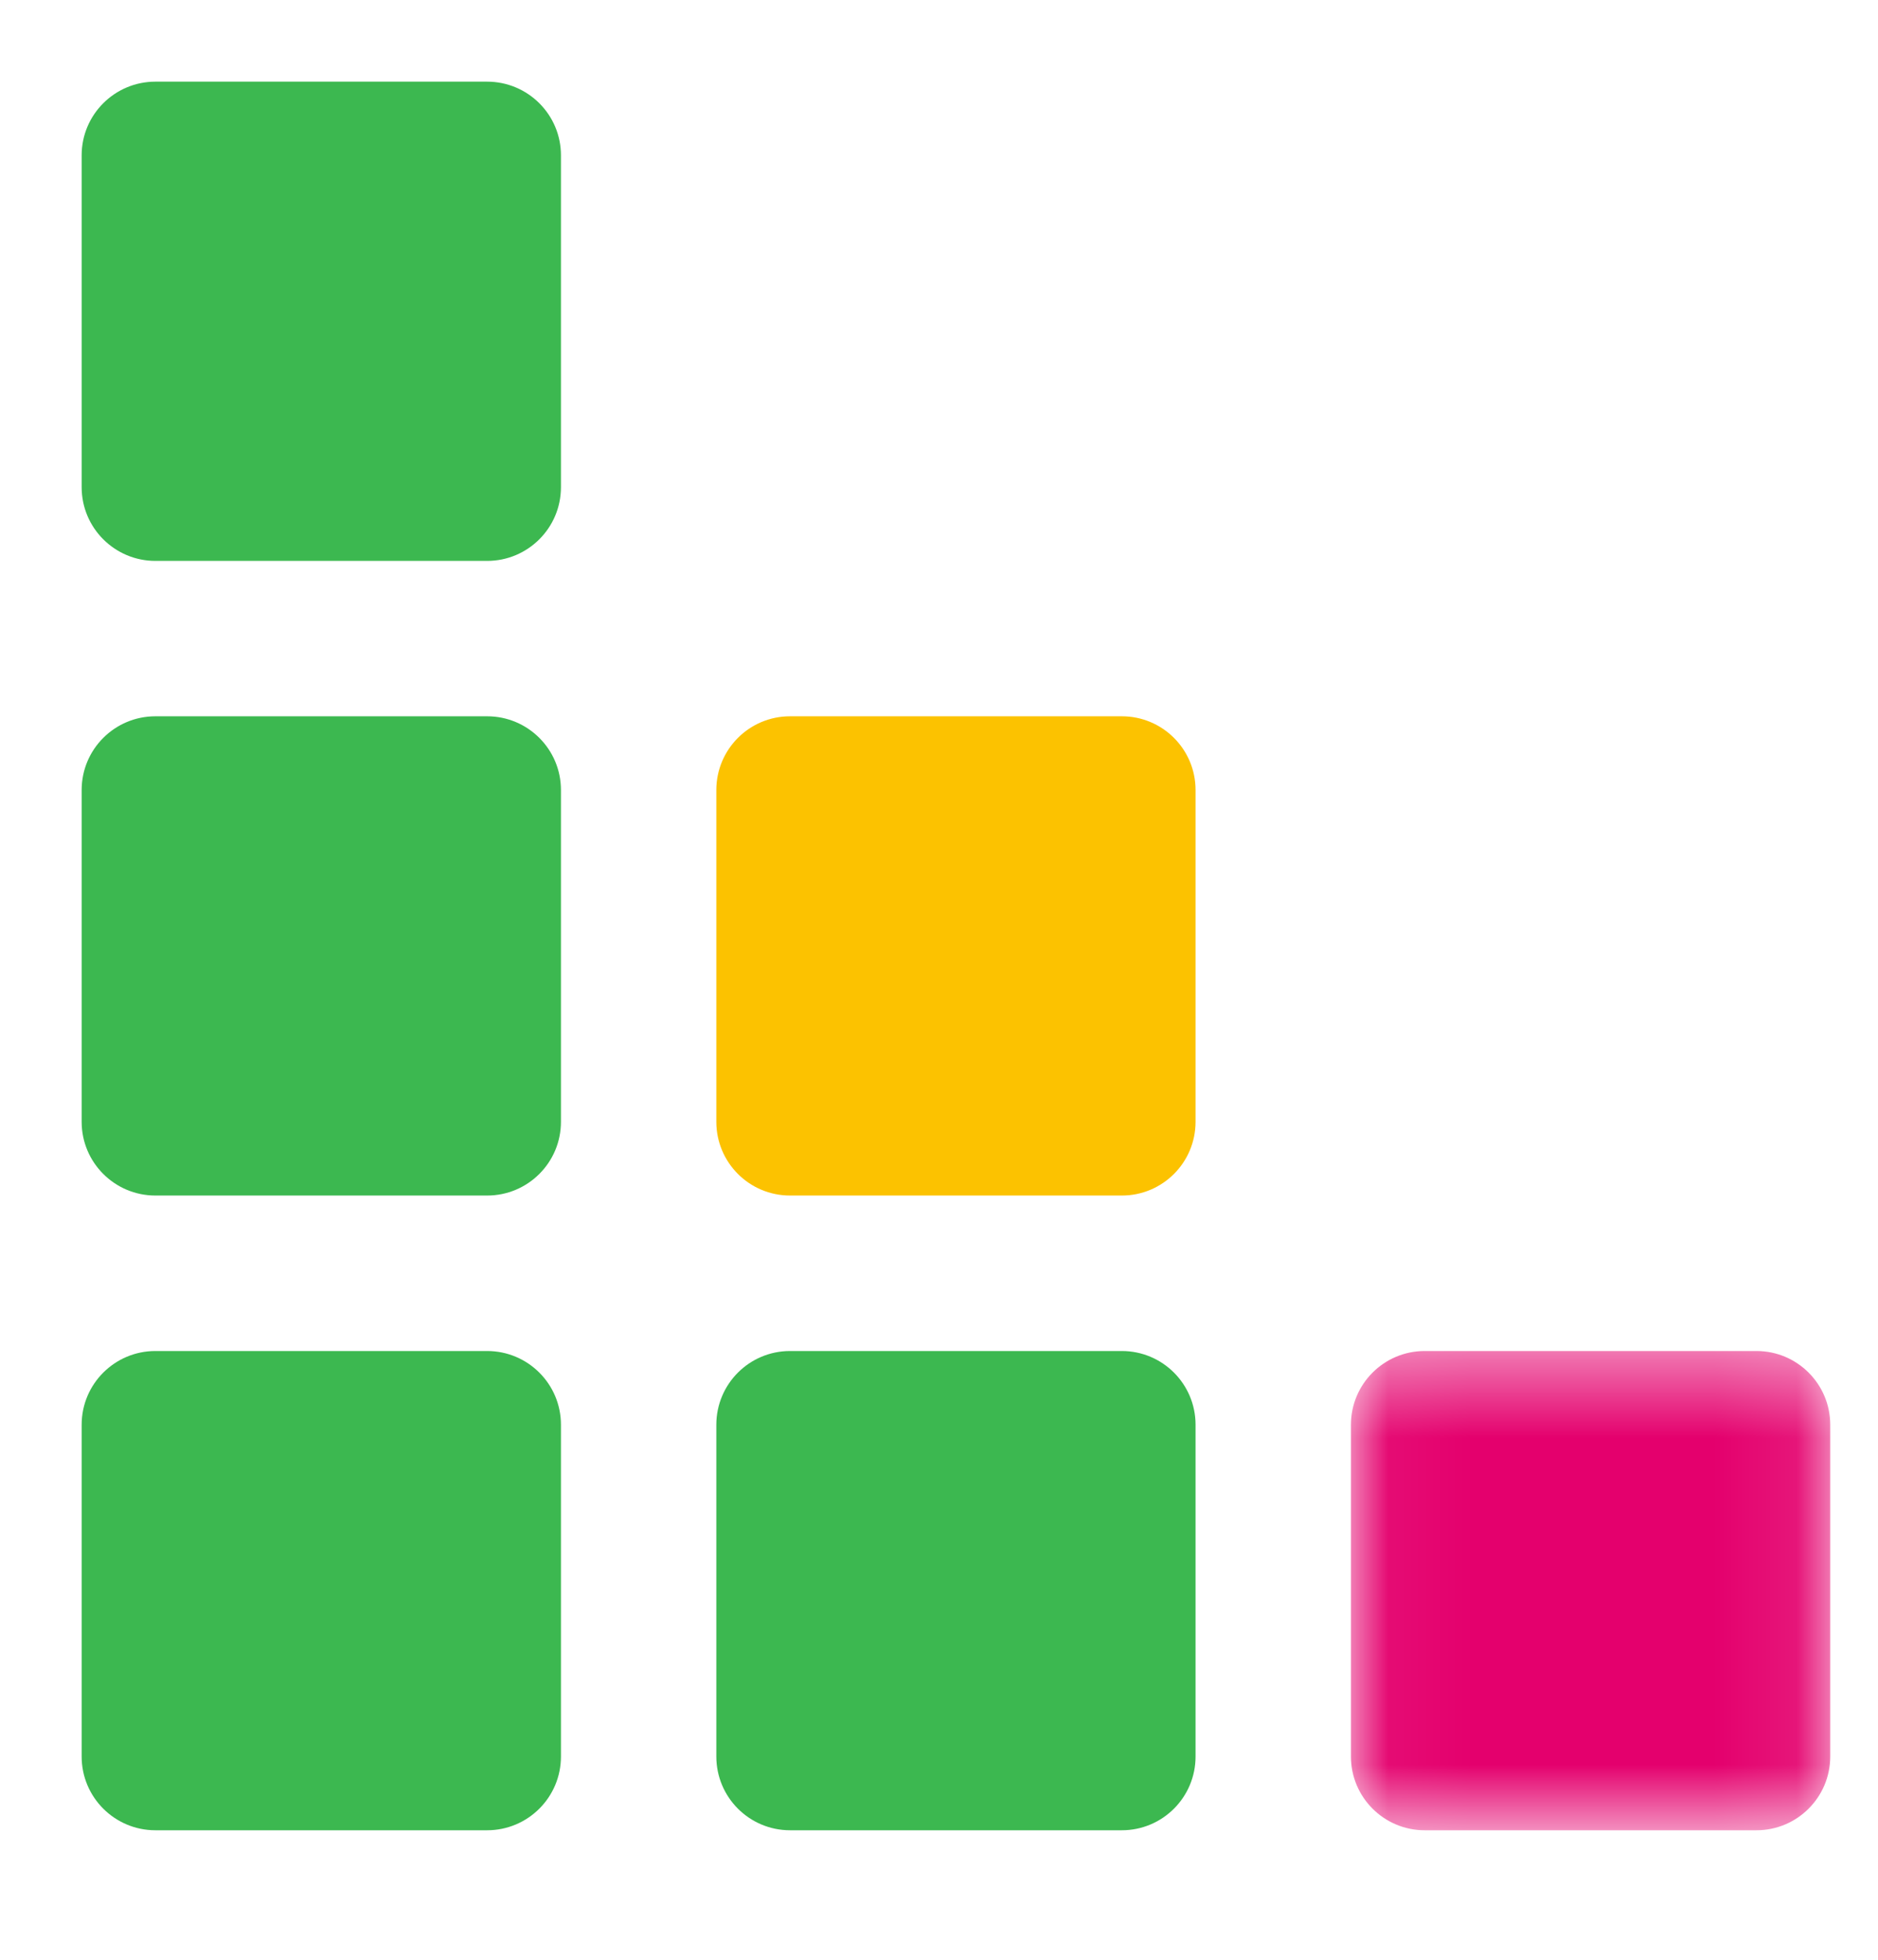 <?xml version="1.0" encoding="UTF-8"?> <svg xmlns="http://www.w3.org/2000/svg" xmlns:xlink="http://www.w3.org/1999/xlink" width="23px" height="24px" viewBox="0 0 23 24" version="1.1"><title>Logo/TestRail glyph</title><desc>Created with Sketch.</desc><defs><polygon id="path-1" points="0.045 0.438 5.915 0.438 5.915 6.307 0.045 6.307"></polygon></defs><g id="Logo/TestRail-glyph" stroke="none" stroke-width="1" fill="none" fill-rule="evenodd"><g id="TestRail-Logo" transform="translate(1, 1)"><g id="Group-31"><path d="M4.966,21.414 L0.903,21.414 C0.405,21.414 0,21.01 0,20.511 L0,16.448 C0,15.949 0.405,15.545 0.903,15.545 L4.966,15.545 C5.465,15.545 5.87,15.949 5.87,16.448 L5.87,20.511 C5.87,21.01 5.465,21.414 4.966,21.414" id="Fill-18" fill="#3CB850"></path><path d="M12.739,21.414 L8.676,21.414 C8.177,21.414 7.773,21.01 7.773,20.511 L7.773,16.448 C7.773,15.949 8.177,15.545 8.676,15.545 L12.739,15.545 C13.238,15.545 13.642,15.949 13.642,16.448 L13.642,20.511 C13.642,21.01 13.238,21.414 12.739,21.414" id="Fill-20" fill="#3CB850"></path><path d="M4.966,13.641 L0.903,13.641 C0.405,13.641 0,13.237 0,12.738 L0,8.675 C0,8.176 0.405,7.772 0.903,7.772 L4.966,7.772 C5.465,7.772 5.87,8.176 5.87,8.675 L5.87,12.738 C5.87,13.237 5.465,13.641 4.966,13.641" id="Fill-22" fill="#3CB850"></path><path d="M4.966,5.869 L0.903,5.869 C0.405,5.869 0,5.465 0,4.966 L0,0.902 C0,0.404 0.405,0 0.903,0 L4.966,0 C5.465,0 5.87,0.404 5.87,0.902 L5.87,4.966 C5.87,5.465 5.465,5.869 4.966,5.869" id="Fill-24" fill="#3CB850"></path><path d="M12.739,13.641 L8.676,13.641 C8.177,13.641 7.773,13.237 7.773,12.738 L7.773,8.675 C7.773,8.176 8.177,7.772 8.676,7.772 L12.739,7.772 C13.238,7.772 13.642,8.176 13.642,8.675 L13.642,12.738 C13.642,13.237 13.238,13.641 12.739,13.641" id="Fill-26" fill="#FCC200"></path><g id="Group-30" transform="translate(15.5, 15.107)"><mask id="mask-2" fill="white"><use xlink:href="#path-1"></use></mask><g id="Clip-29"></g><path d="M5.012,6.307 L0.948,6.307 C0.45,6.307 0.045,5.903 0.045,5.404 L0.045,1.341 C0.045,0.842 0.45,0.438 0.948,0.438 L5.012,0.438 C5.51,0.438 5.915,0.842 5.915,1.341 L5.915,5.404 C5.915,5.903 5.51,6.307 5.012,6.307" id="Fill-28" fill="#E4006D" mask="url(#mask-2)"></path></g></g></g></g></svg> 